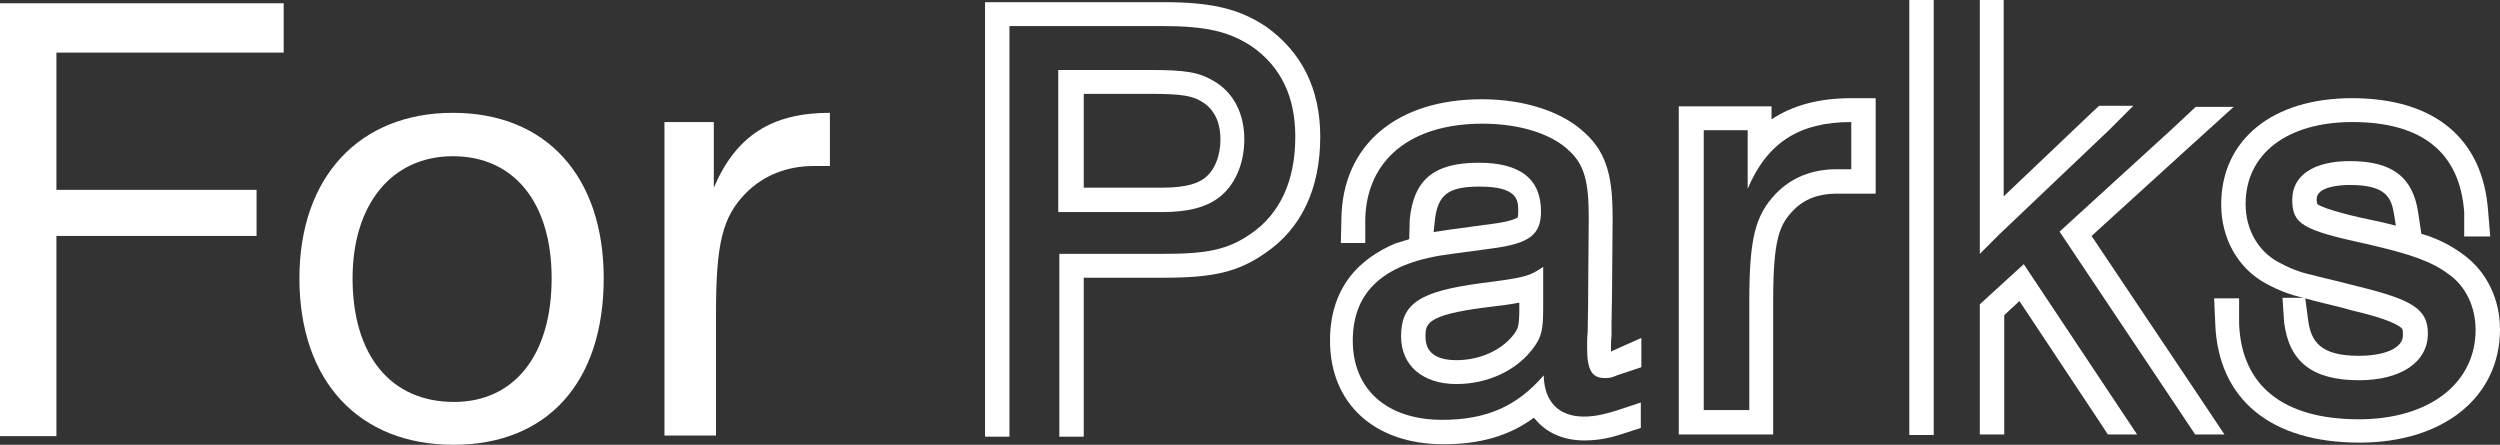 <?xml version="1.0" encoding="utf-8"?>
<!-- Generator: Adobe Illustrator 22.0.1, SVG Export Plug-In . SVG Version: 6.00 Build 0)  -->
<svg version="1.1" id="Layer_1" xmlns="http://www.w3.org/2000/svg" xmlns:xlink="http://www.w3.org/1999/xlink" x="0px" y="0px"
	 viewBox="0 0 460.9 82" style="enable-background:new 0 0 460.9 82;" xml:space="preserve">
<rect x="0" y="0" width="460.9" height="82" fill="#333333" stroke="none"/>
<style type="text/css">
	.st0{fill:#FFFFFF;}
</style>
<g>
	<path class="st0" d="M52.3,9.7H10.4v25.3h36.9v8.5H10.4v36.9H0V0.6h52.3V9.7z"/>
	<path class="st0" d="M111.3,51.3c0,19.2-10.4,30.7-27.7,30.7c-17.4,0-28.4-11.7-28.4-30.7c0-18.6,11-30.5,28.3-30.5
		C100.7,20.8,111.3,32.5,111.3,51.3z M65,51.3c0,14.3,7.1,22.8,18.7,22.8c11.1,0,18-8.6,18-22.8c0-13.9-6.9-22.5-18.2-22.5
		S65,37.7,65,51.3z"/>
	<path class="st0" d="M153.1,30.6c-1.6,0-2.2,0-3,0c-5,0-9.3,1.7-12.6,5c-4.3,4.4-5.5,9.2-5.5,22.3v22.4h-9.5V22.5h9.1v12.1
		c4.1-9.6,10.7-13.8,21.4-13.8V30.6z"/>
	<g>
		<path class="st0" d="M341.3,22.5V26v5.2c-1.4,0-1.9,0-2.7,0c-4.5,0-8.3,1.5-11.2,4.5c-3.8,4-4.9,8.2-4.9,19.9v20h-4h-4.4V24h3.6
			h4.5v10.8C325.8,26.3,331.7,22.5,341.3,22.5 M345.8,18.1h-4.5c-5.9,0-10.8,1.3-14.7,3.9v-2.4h-4.5h-4.4h-3.7h-4.5V24v51.6v4.5h4.5
			h4.2h4.2h4.5v-4.5v-20c0-11.7,1.2-14.2,3.7-16.8c2-2.1,4.7-3.1,8-3.1h2.7h4.5v-4.5V26v-3.5V18.1L345.8,18.1z"/>
	</g>
	<g>
		<path class="st0" d="M400.2,24l-20.5,18.7l22,32.9l3,4.5h5.4l-4.6-6.9l-19.9-29.7l17.7-16.1l8.5-7.7h-7L400.2,24z M365,4.5
			 M356.5,75.7V4.5 M365,80.1h4.5v-4.5V58.1l2.8-2.6l15,22.6l1.3,2h5.4l-3-4.5l-17.9-26.9l-8.1,7.4v19.6 M356.5,0h-4.5v4.5v71.2v4.5
			h4.5 M365,4.5v35v3.8v3.5c1.9-1.9,2.7-2.7,3.5-3.5L388.8,24l4.5-4.5H387l-1.3,1.2l-16.3,15.5V4.5V0l0,0H365"/>
	</g>
	<g>
		<path class="st0" d="M433.7,22.5c12.8,0,19.8,5.6,20.6,16.6v4.5h4.8l-0.4-4.8c-1-13.3-9.9-20.7-25.1-20.7l0,0
			c-14.7,0-24.1,7.7-24.1,19.6c0,6.3,3.1,11.8,8.3,14.6c2.2,1.2,4.5,2.1,6.9,2.6h-3.9l0.3,4.5c0.9,7.3,5.2,10.7,13.8,10.7
			c7.7,0,12.7-3.3,12.7-8.6c0-4.4-2.6-6.2-12.9-8.7c-4.6-1.2-7.4-1.8-8.4-2.1c-2.4-0.5-4.5-1.4-6.3-2.4c-3.7-2-6-6-6-10.7
			C414,28.4,421.6,22.5,433.7,22.5 M445.8,39.1c-1-6.5-4.8-9.4-12.6-9.4c-6.6,0-10.6,2.6-10.6,7.1s1.8,5.6,13.8,8.2
			c8.2,1.9,11.9,3.2,15.1,5.6c3.1,2.2,4.9,6,4.9,10.2c0,9.9-8.6,16.5-21.5,16.5c-14,0-21.7-6.2-22.1-17.7V55h-4.6l0.2,4.6
			c0.5,14,10.2,22,26.6,22c15.5,0,25.9-8.4,25.9-20.9c0-5.6-2.5-10.7-6.8-13.8c-1.9-1.4-3.9-2.5-6.4-3.4l-1.3-0.4L445.8,39.1z
			 M427.2,37.6c0-0.1-0.1-0.4-0.1-0.9c0-2.4,4.7-2.6,6.1-2.6c6.8,0,7.7,2.4,8.2,5.6l0.3,1.9c-1.3-0.3-2.7-0.7-4.3-1
			C434.9,40.1,428.4,38.6,427.2,37.6L427.2,37.6z M434.9,65.6c-7.1,0-8.9-2.6-9.4-6.8l-0.5-3.8c0,0,0,0,0,0c0.7,0.2,1.7,0.5,3.4,0.9
			c1.3,0.3,3,0.7,5.1,1.3l0,0l0,0c3,0.7,7.1,1.8,8.9,3c0.5,0.4,0.6,0.4,0.6,1.4C443.2,64.4,439.1,65.6,434.9,65.6L434.9,65.6z"/>
	</g>
	<g>
		<path class="st0" d="M214.1,4.8c8.3,0,12.4,1,16.6,3.7c5.5,3.8,8.1,9.4,8.1,16.7c0,8.1-2.8,14.2-8.2,17.9
			c-4.2,2.9-7.9,3.7-16.1,3.7h-19.2V76v4.5h4.5V76V51.2h14.8c9.2,0,13.7-1.1,18.6-4.5c6.7-4.5,10.2-11.9,10.2-21.5
			c0-8.8-3.4-15.6-10-20.3l0,0l0,0c-5-3.3-10-4.5-19-4.5l0,0h-28.3h-4.5v4.5V76v4.5h4.5V76V4.8H214.1 M195.2,39.1h18.1
			c0.3,0,0.6,0,0.9,0c4.9,0,8.1-0.9,10.4-2.6c3-2.2,4.8-6.2,4.8-10.8c0-4.8-2-8.7-5.7-10.8c-2.7-1.6-5.2-2-11.8-2h-16.8V39.1
			 M199.6,17.3H212c6.1,0,7.8,0.4,9.5,1.4c2.9,1.7,3.5,4.7,3.5,7c0,3.1-1.1,5.8-3,7.2c-1,0.7-2.8,1.7-7.8,1.7c-0.3,0-0.5,0-0.8,0
			l0,0h0h-13.6V17.3L199.6,17.3z"/>
	</g>
	<g>
		<path class="st0" d="M259.8,44.1l-2.6,0.8c-6.6,2.8-12,8.1-12,17.9c0,11.6,8.2,19.1,20.9,19.1c6.7,0,12.1-1.5,16.7-4.9
			c2.1,2.7,5.3,4.2,9.3,4.2c2.9,0,5.2-0.6,7.3-1.3l3.1-1v-4.7l-4.5,1.5c-2,0.6-3.8,1.1-6,1.1c-4.6,0-7.3-2.7-7.4-7.6
			c-5,5.8-10.7,8.2-18.7,8.2c-10.2,0-16.5-5.6-16.5-14.6c0-9.3,6-14.5,18.3-16l7.4-1c6.8-0.9,9-2.5,9-6.8c0-6-3.8-9-11.5-9
			c-8.2,0-12,3.1-12.7,10.5L259.8,44.1z M273.3,22.8c6.9,0,12.9,1.9,16.1,5.1c2.7,2.5,3.5,5.7,3.5,12.1v0.5l-0.1,12.5
			c0,4.3-0.1,7.1-0.1,8.3c-0.1,0.9-0.1,1.8-0.1,2.8c0,4.2,0.9,5.6,3.3,5.6c0.9,0,1.3-0.1,2.2-0.5l4.5-1.5v-5.4l-5.6,2.5
			c0-0.2,0-0.4,0-0.6c0-0.8,0-1.6,0.1-2.2l0-0.3v-0.3c0-0.4,0-1,0-1.8c0-1.6,0.1-3.7,0.1-6.5l0.1-12.5l0-0.6
			c0-6.6-0.8-11.5-4.9-15.3c-4.1-4-11.1-6.4-19.2-6.4c-15.7,0-25.7,8.4-25.9,22l-0.1,4.5h4.5v-4.5C252,29.5,260,22.8,273.3,22.8
			 M268.5,70.8c5.9,0,11.3-2.6,14.3-6.8c1.4-1.9,1.7-3.3,1.7-7.2v-7.6c-2.6,1.8-3.6,2-11.4,3c-11.3,1.5-14.8,3.7-14.8,9.8
			C258.3,67.4,262.3,70.8,268.5,70.8 M264.3,42.8l0.2-1.9c0.5-5,2.4-6.5,8.3-6.5c7.1,0,7.1,2.6,7.1,4.5c0,0.9-0.1,1.2-0.1,1.2
			c-0.1,0-0.8,0.7-4.9,1.2l-7.4,1C266.4,42.5,265.3,42.6,264.3,42.8L264.3,42.8z M268.5,66.4c-2.6,0-5.7-0.7-5.7-4.3
			c0-2.3,0-4,10.9-5.4c2.7-0.3,4.8-0.6,6.4-0.9v1.1c0,3.4-0.3,3.7-0.9,4.6C277,64.5,272.9,66.4,268.5,66.4L268.5,66.4z"/>
	</g>
	<path class="st0" d="M318.1,18.8"/>
</g>
</svg>
